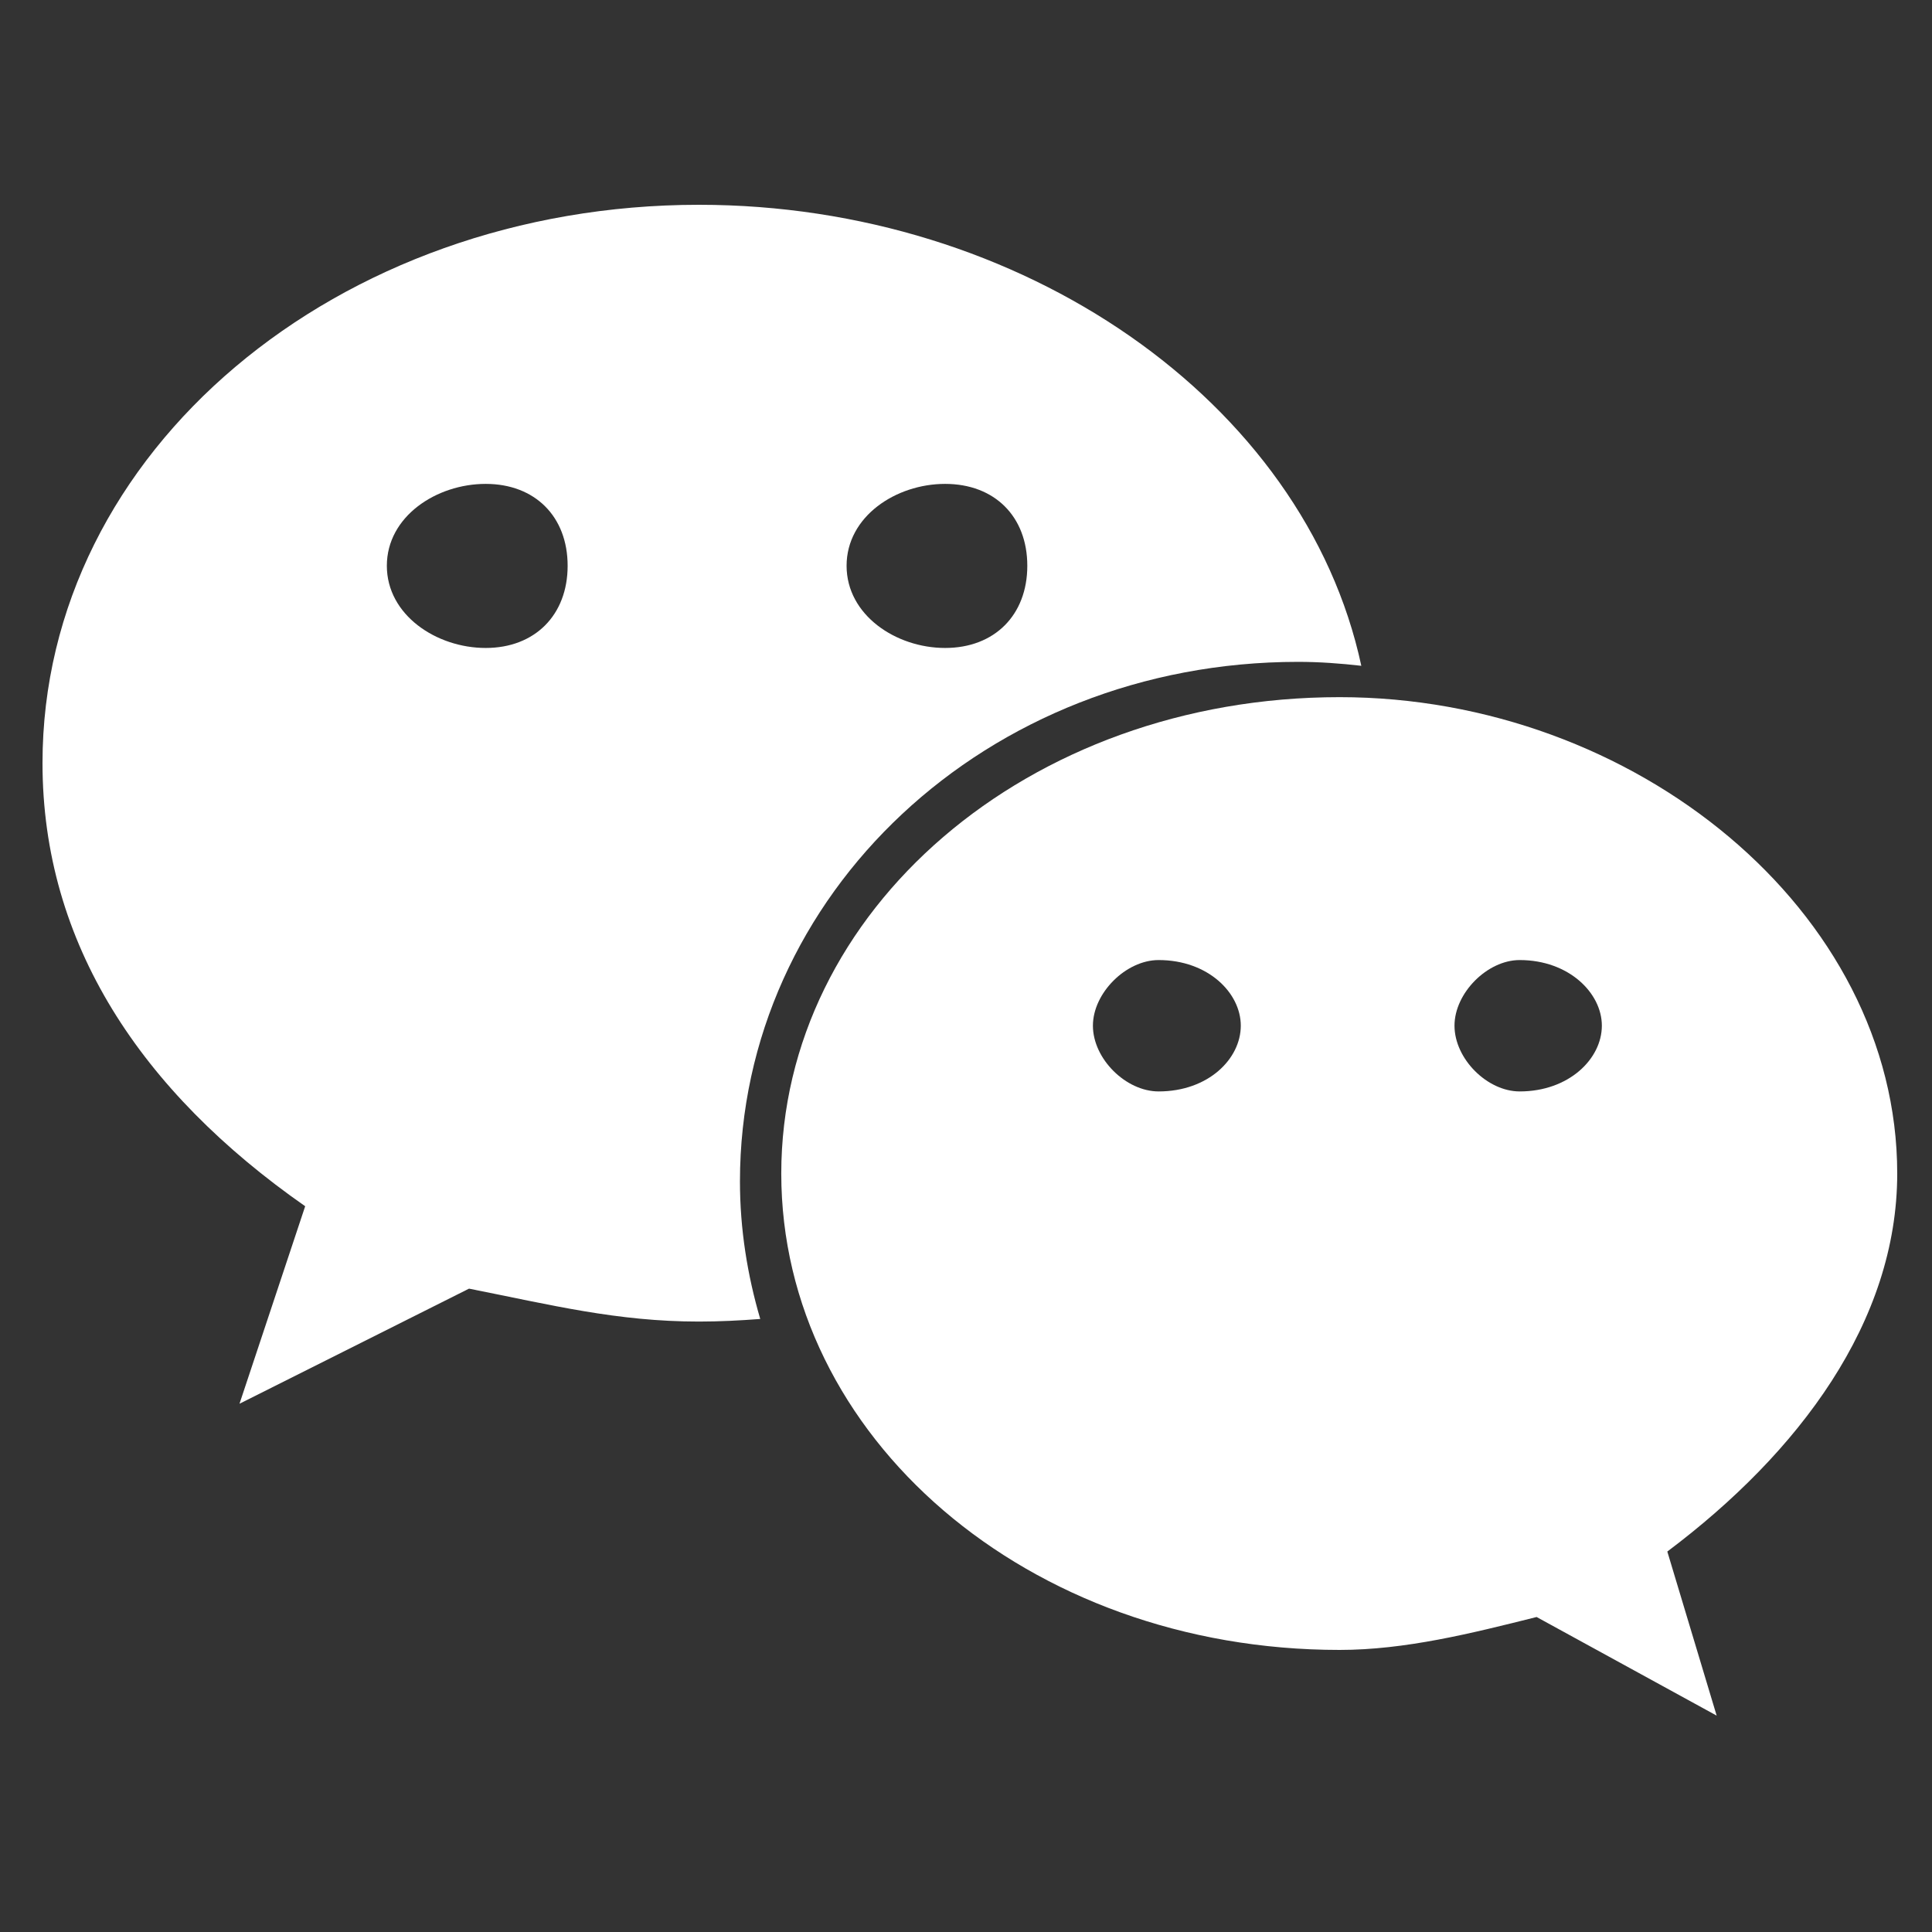 <svg width="26" height="26" viewBox="0 0 26 26" fill="none" xmlns="http://www.w3.org/2000/svg">
<rect x="0" y="0" width="26" height="26" fill="#333333" stroke="none"/>
<path d="M17.469 8.907C17.756 8.907 18.039 8.928 18.32 8.96C17.555 5.4 13.75 2.756 9.406 2.756C4.55 2.756 0.572 6.066 0.572 10.269C0.572 12.695 1.895 14.688 4.107 16.233L3.223 18.891L6.312 17.342C7.417 17.561 8.303 17.785 9.406 17.785C9.683 17.785 9.958 17.771 10.231 17.75C10.058 17.16 9.958 16.541 9.958 15.899C9.958 12.039 13.273 8.907 17.469 8.907ZM12.719 6.512C13.384 6.512 13.825 6.95 13.825 7.614C13.825 8.277 13.384 8.72 12.719 8.72C12.057 8.72 11.393 8.277 11.393 7.614C11.393 6.95 12.057 6.512 12.719 6.512ZM6.536 8.72C5.874 8.72 5.206 8.277 5.206 7.614C5.206 6.95 5.874 6.512 6.536 6.512C7.198 6.512 7.639 6.95 7.639 7.614C7.639 8.277 7.198 8.72 6.536 8.72Z" fill="white"/>
<path d="M25.532 15.793C25.532 12.261 21.998 9.382 18.028 9.382C13.825 9.382 10.514 12.261 10.514 15.793C10.514 19.331 13.825 22.204 18.028 22.204C18.908 22.204 19.795 21.983 20.679 21.761L23.102 23.088L22.438 20.88C24.211 19.549 25.532 17.785 25.532 15.793ZM15.592 14.688C15.152 14.688 14.708 14.25 14.708 13.803C14.708 13.364 15.152 12.92 15.592 12.92C16.26 12.92 16.698 13.364 16.698 13.803C16.698 14.25 16.26 14.688 15.592 14.688ZM20.451 14.688C20.015 14.688 19.574 14.25 19.574 13.803C19.574 13.364 20.015 12.92 20.451 12.92C21.113 12.92 21.557 13.364 21.557 13.803C21.557 14.25 21.113 14.688 20.451 14.688Z" fill="white"/>
</svg>
